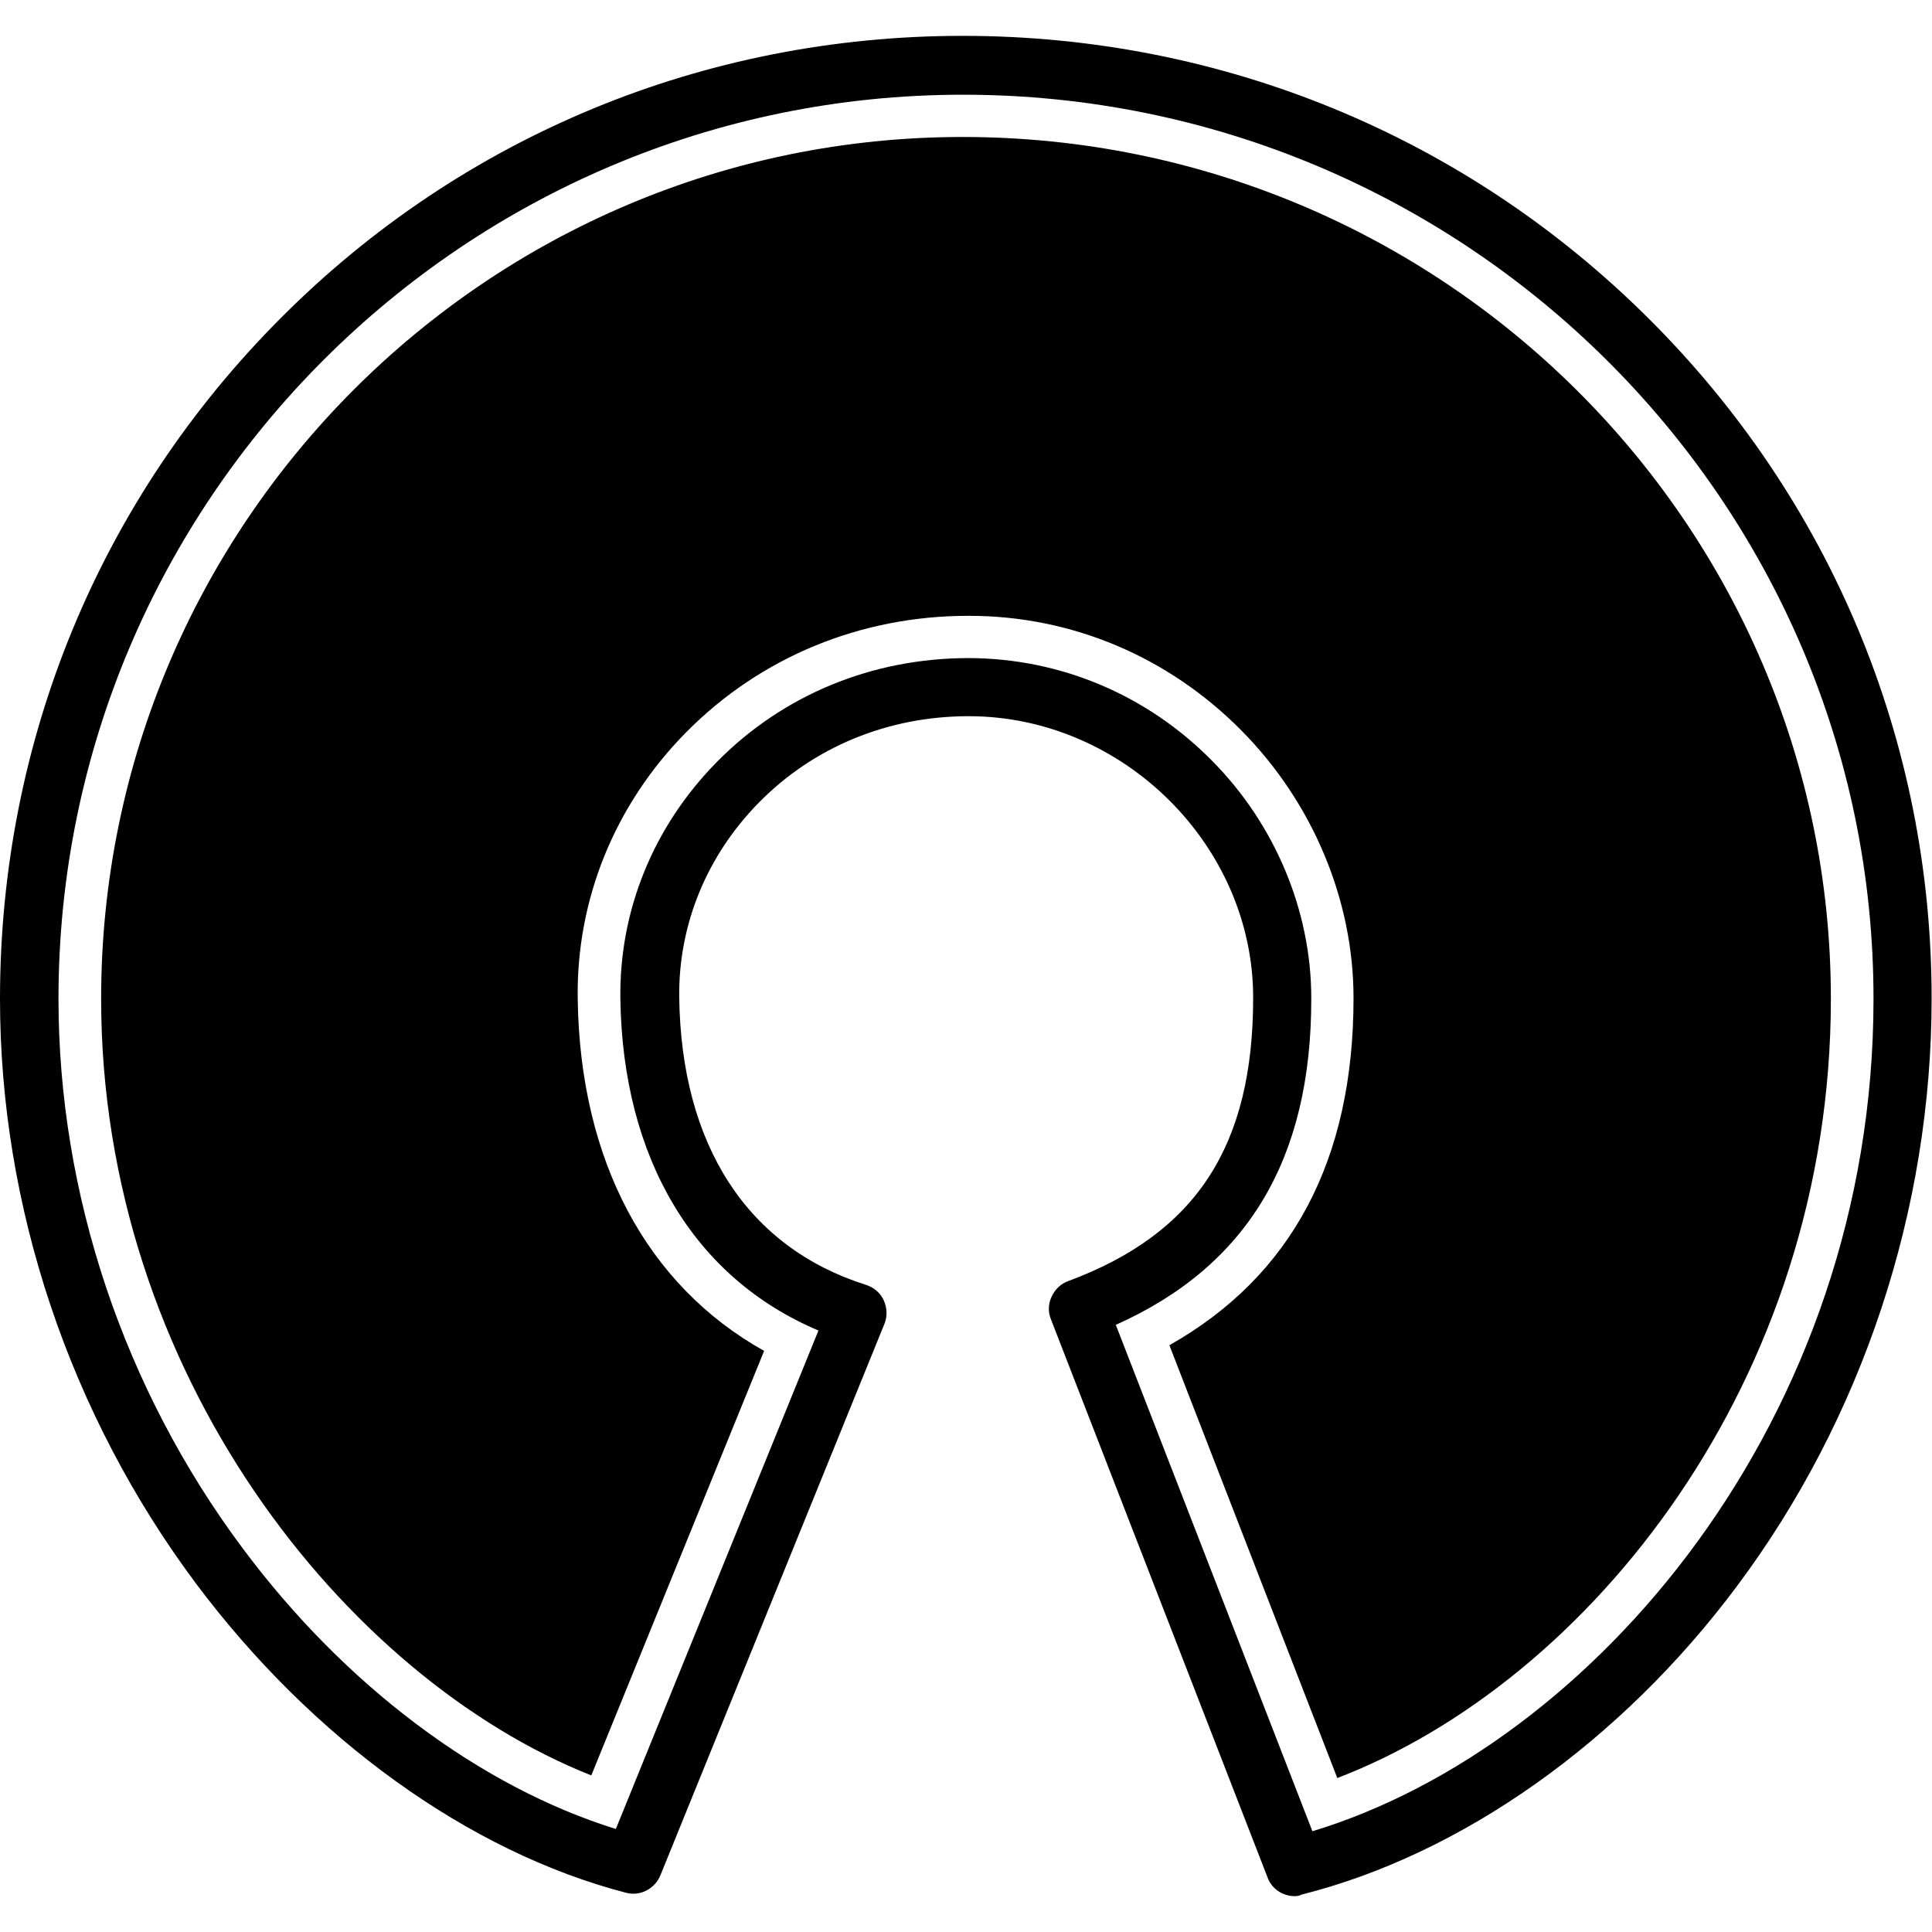 <?xml version="1.0" encoding="utf-8"?>
<!-- Generator: Adobe Illustrator 28.2.0, SVG Export Plug-In . SVG Version: 6.00 Build 0)  -->
<svg version="1.1"
	 id="logo_OSI" xmlns:cc="http://creativecommons.org/ns#" xmlns:rdf="http://www.w3.org/1999/02/22-rdf-syntax-ns#" xmlns:dc="http://purl.org/dc/elements/1.1/"
	 xmlns="http://www.w3.org/2000/svg" xmlns:xlink="http://www.w3.org/1999/xlink" x="0px" y="0px" viewBox="0 0 512 512"
	 style="enable-background:new 0 0 512 512;" xml:space="preserve">
<path d="M354.4,471.2l-44.5-114.7c32.4-18.3,48.8-49.1,48.8-92c0-26-10.8-51.8-29.7-70.9c-19.4-19.6-45-30.4-72.2-30.4
	c-0.1,0-0.2,0-0.2,0c-28.5,0-55,10.9-74.7,30.8c-19,19.2-29.2,44.4-28.8,70.7c0.6,42.9,18.3,75.9,49.4,93.3l-45.8,112.5
	C91.6,444.7,26.8,363.8,26.8,264.7c0-125.9,102.4-228.4,228.3-228.4c126.9,0,230.1,102.5,230.1,228.4
	C485.2,366,421.1,445.6,354.4,471.2z M344.9,502.1c42.5-10.7,84.5-40.4,115.3-81.6c33.3-44.5,51.7-99.9,51.7-155.9
	c0-68.1-26.7-132.2-75.2-180.4S323.7,9.5,255.1,9.5c-68.5,0-132.7,26.6-180.7,74.8C26.4,132.4,0,196.4,0,264.7
	c0,55,18.4,110,51.9,154.9c30.9,41.3,72.4,71.2,114,82c3.7,1,7.6-1,9.1-4.6l59.4-146.2c0.8-2,0.7-4.2-0.2-6.2s-2.6-3.4-4.7-4.1
	c-31.4-9.9-49-37-49.5-76.3c-0.2-19.2,7.3-37.5,21.2-51.6c14.5-14.7,34.2-22.8,55.5-22.8c0.1,0,0.1,0,0.2,0
	c40.8,0.1,75.2,34.3,75.2,74.6c0,39.3-15.1,62.5-49,75.1c-2,0.7-3.5,2.2-4.4,4.1c-0.9,1.9-1,4.1-0.2,6l57.4,147.9
	c1.1,3.1,4.1,5,7.2,5C343.7,502.5,344.4,502.4,344.9,502.1z M347.5,264.5c0-23.1-9.6-46.1-26.4-63c-17.2-17.4-40.1-27-64.2-27.1
	c-0.1,0-0.1,0-0.2,0c-25.5,0-49.1,9.7-66.6,27.4c-16.9,17.1-26,39.4-25.7,62.8c0.6,42.5,19.6,74.1,52.5,88l-53.7,132.1
	c-36-11.2-71.8-38-98.9-74.4c-31.5-42.2-48.8-93.9-48.8-145.6C15.5,132.6,123,25.1,255.2,25.1c133,0,241.3,107.5,241.3,239.6
	c0,111.5-74.5,198.1-148.7,220.6l-52.1-134.2C330.6,335.5,347.6,307.1,347.5,264.5z"/>
</svg>
